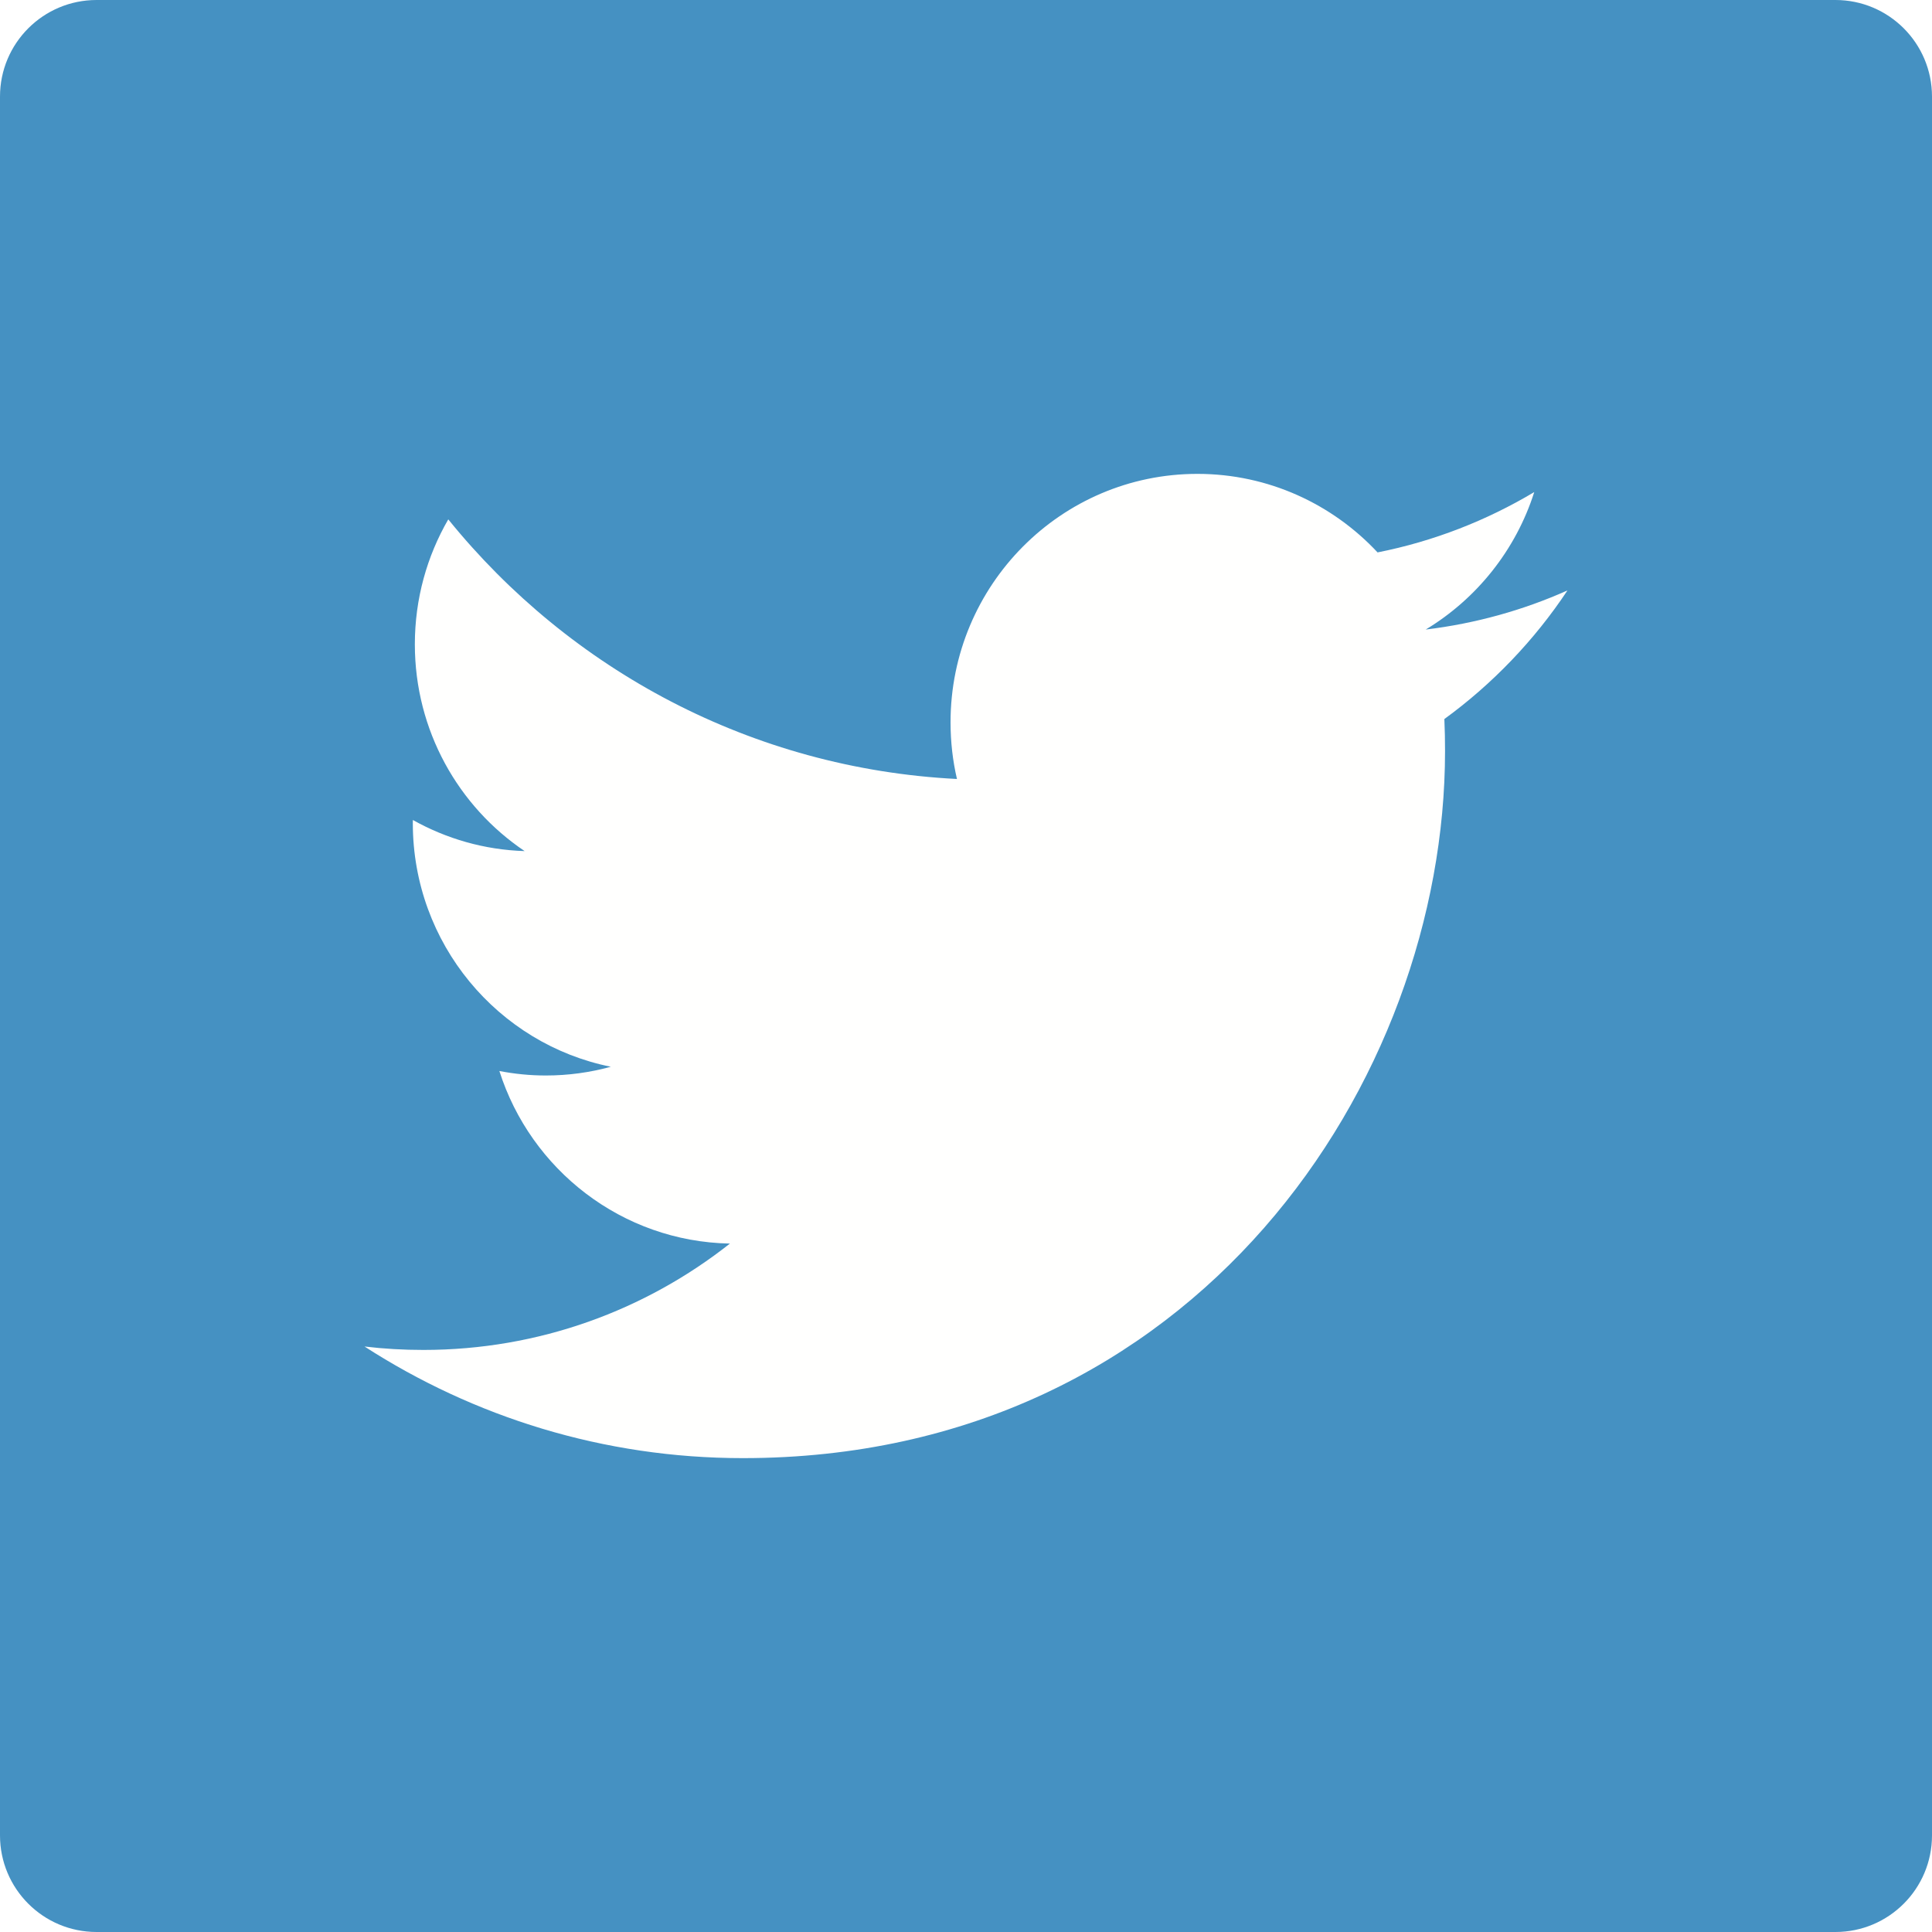 <?xml version="1.0" encoding="UTF-8"?>
<svg width="40px" height="40px" viewBox="0 0 40 40" version="1.1" xmlns="http://www.w3.org/2000/svg" xmlns:xlink="http://www.w3.org/1999/xlink">
    <!-- Generator: Sketch 47.1 (45422) - http://www.bohemiancoding.com/sketch -->
    <title>icon_twitter</title>
    <desc>Created with Sketch.</desc>
    <defs>
        <rect id="path-1" x="0" y="774" width="1440" height="2262"></rect>
        <filter x="-1.4%" y="-0.7%" width="102.8%" height="101.8%" filterUnits="objectBoundingBox" id="filter-2">
            <feOffset dx="0" dy="5" in="SourceAlpha" result="shadowOffsetOuter1"></feOffset>
            <feGaussianBlur stdDeviation="6" in="shadowOffsetOuter1" result="shadowBlurOuter1"></feGaussianBlur>
            <feColorMatrix values="0 0 0 0 0   0 0 0 0 0   0 0 0 0 0  0 0 0 0.05 0" type="matrix" in="shadowBlurOuter1"></feColorMatrix>
        </filter>
        <rect id="path-3" x="0" y="0" width="370" height="160" rx="2"></rect>
        <filter x="-5.5%" y="-9.7%" width="111.1%" height="125.6%" filterUnits="objectBoundingBox" id="filter-4">
            <feOffset dx="0" dy="5" in="SourceAlpha" result="shadowOffsetOuter1"></feOffset>
            <feGaussianBlur stdDeviation="6" in="shadowOffsetOuter1" result="shadowBlurOuter1"></feGaussianBlur>
            <feColorMatrix values="0 0 0 0 0   0 0 0 0 0   0 0 0 0 0  0 0 0 0.05 0" type="matrix" in="shadowBlurOuter1"></feColorMatrix>
        </filter>
    </defs>
    <g id="ARTISTES" stroke="none" stroke-width="1" fill="none" fill-rule="evenodd">
        <g id="Fiche-artiste-" transform="translate(-211, -2779)">
            <g id="Top-bg-Copy">
                <use fill="black" fill-opacity="1" filter="url(#filter-2)" xlink:href="#path-1"></use>
                <use fill="#F9F9F9" fill-rule="evenodd" xlink:href="#path-1"></use>
            </g>
            <g id="Social" transform="translate(135, 2686)">
                <g id="Rectangle-25">
                    <use fill="black" fill-opacity="1" filter="url(#filter-4)" xlink:href="#path-3"></use>
                    <use fill="#FFFFFF" fill-rule="evenodd" xlink:href="#path-3"></use>
                </g>
                <g id="icon_twitter" transform="translate(76, 93)">
                    <g id="Twitter_Logo_WhiteOnBlue">
                        <path d="M2,40 L38,40 L38,40 C39.105,40 40,39.105 40,38 L40,2 L40,2 C40,0.895 39.105,-2.02906125e-16 38,0 L2,0 L2,0 C0.895,2.02906125e-16 -1.3527075e-16,0.895 0,2 L0,38 L0,38 C-3.78894842e-15,39.105 0.895,40 2,40 Z" id="Fill-1" fill="#4591C2"></path>
                        <path d="M15.38,30.189 C24.779,30.189 29.918,22.35 29.918,15.552 C29.918,15.33 29.914,15.108 29.904,14.887 C30.901,14.161 31.769,13.255 32.453,12.224 C31.537,12.633 30.552,12.909 29.518,13.034 C30.573,12.397 31.383,11.389 31.765,10.188 C30.778,10.777 29.685,11.206 28.521,11.437 C27.588,10.437 26.26,9.811 24.791,9.811 C21.969,9.811 19.68,12.115 19.68,14.955 C19.68,15.359 19.725,15.751 19.813,16.128 C15.566,15.913 11.801,13.866 9.281,10.753 C8.841,11.513 8.589,12.397 8.589,13.339 C8.589,15.124 9.491,16.699 10.862,17.621 C10.024,17.595 9.237,17.363 8.548,16.977 C8.547,16.999 8.547,17.02 8.547,17.043 C8.547,19.535 10.309,21.615 12.646,22.086 C12.217,22.204 11.766,22.267 11.299,22.267 C10.97,22.267 10.65,22.234 10.339,22.174 C10.989,24.218 12.876,25.705 15.112,25.747 C13.363,27.127 11.16,27.949 8.766,27.949 C8.354,27.949 7.947,27.926 7.547,27.878 C9.809,29.337 12.494,30.189 15.38,30.189" id="Fill-3" fill="#FFFFFE"></path>
                    </g>
                </g>
            </g>
        </g>
    </g>
</svg>